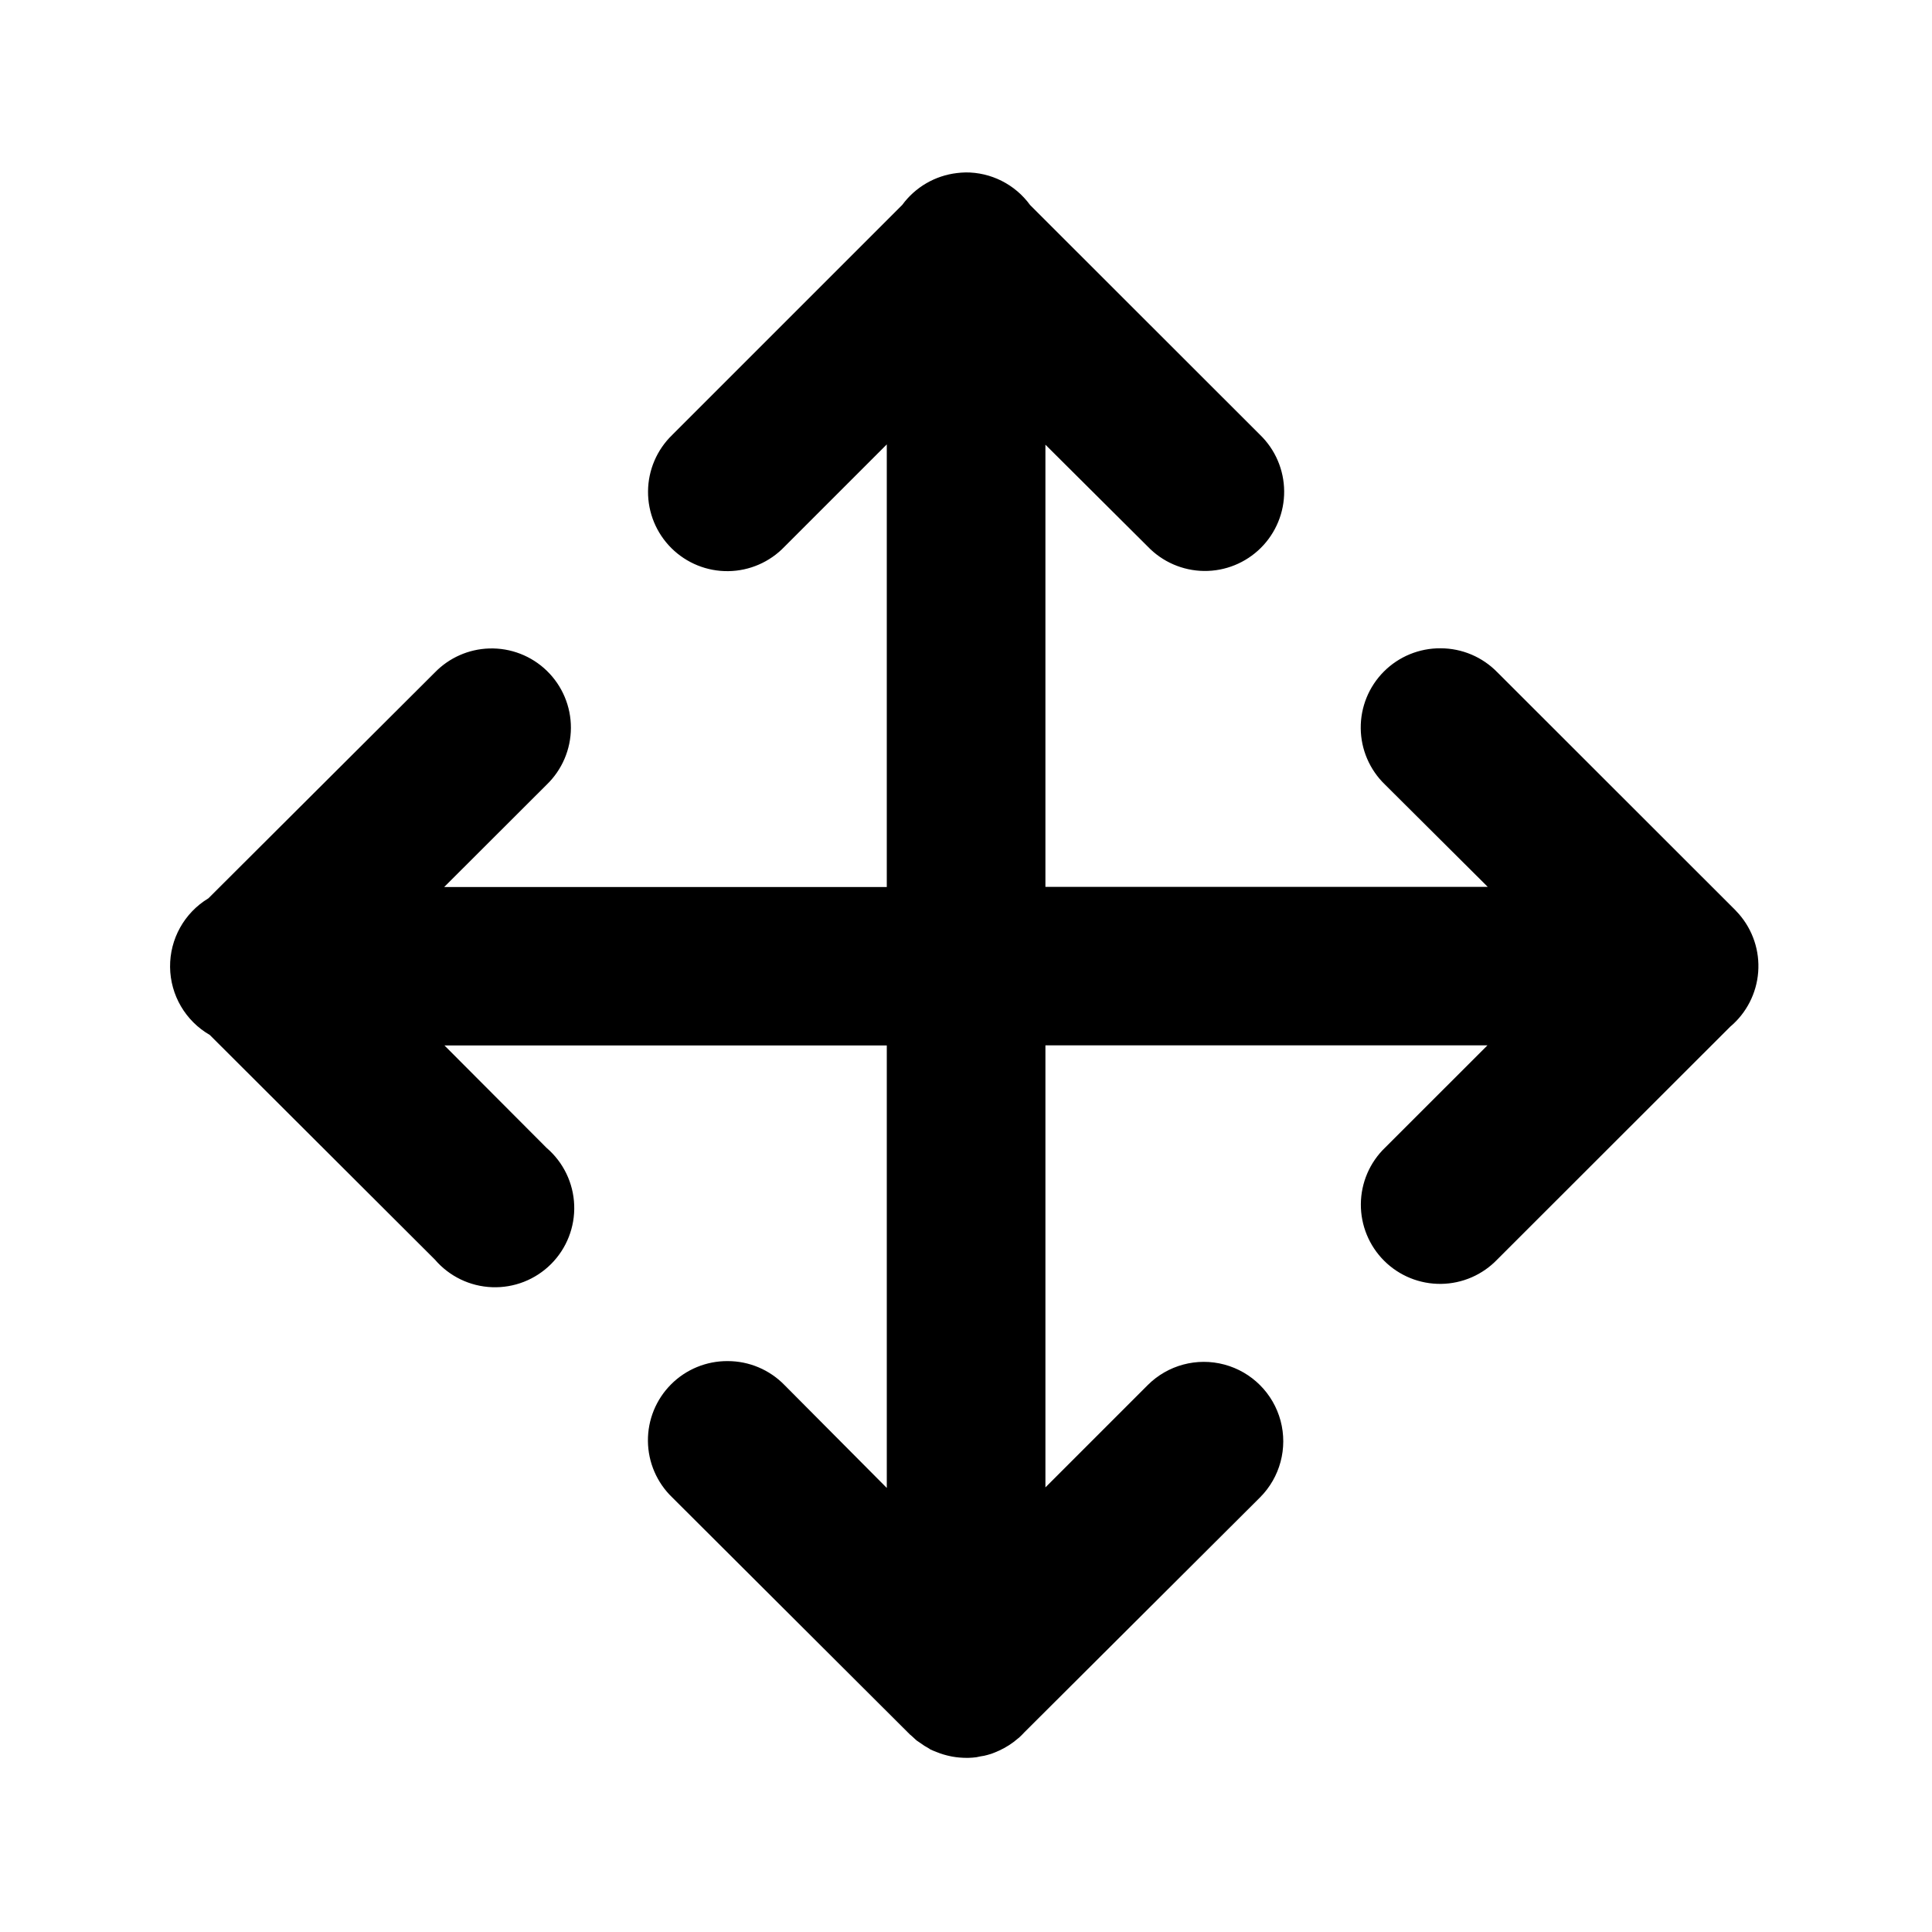 <?xml version="1.0" encoding="UTF-8"?>
<!-- Uploaded to: ICON Repo, www.iconrepo.com, Generator: ICON Repo Mixer Tools -->
<svg fill="#000000" width="800px" height="800px" version="1.1" viewBox="144 144 512 512" xmlns="http://www.w3.org/2000/svg">
 <path d="m399.79 189.7c-0.727 0.016-1.449 0.07-2.172 0.16-5.801 0.676-11.062 3.734-14.516 8.445l-60.969 60.969h0.004c-4.055 3.918-6.363 9.305-6.402 14.945-0.043 5.641 2.188 11.059 6.188 15.035 4 3.977 9.43 6.18 15.07 6.106 5.641-0.07 11.012-2.406 14.91-6.484l27.102-27.105v117.3l-117.3 0.004 27.141-27.102c4.106-3.945 6.434-9.391 6.449-15.082 0.016-5.691-2.285-11.148-6.367-15.113-4.082-3.969-9.602-6.106-15.293-5.926-5.438 0.172-10.598 2.449-14.391 6.356l-60.023 59.859c-6.367 3.844-10.227 10.77-10.152 18.207 0.078 7.438 4.078 14.281 10.52 17.996l59.656 59.531c3.805 4.441 9.289 7.098 15.137 7.32 5.844 0.227 11.516-1.996 15.652-6.133 4.137-4.137 6.359-9.809 6.133-15.652-0.223-5.848-2.879-11.332-7.32-15.137l-27.059-27.141h117.22v117.26l-27.102-27.258c-3.953-4.062-9.379-6.356-15.047-6.356-5.633-0.043-11.047 2.18-15.023 6.168-3.981 3.988-6.188 9.406-6.129 15.039 0.055 5.633 2.375 11.008 6.434 14.91l63.059 62.895c0.043 0.027 0.082 0.055 0.125 0.082 0.23 0.215 0.461 0.426 0.699 0.633 0.281 0.273 0.566 0.539 0.859 0.793 0.27 0.191 0.543 0.379 0.82 0.559 0.82 0.609 1.684 1.156 2.586 1.641 0.066 0.055 0.137 0.105 0.203 0.16 0.551 0.262 1.113 0.5 1.684 0.711 1.242 0.508 2.535 0.895 3.852 1.152 0.07 0.016 0.141 0.027 0.207 0.043h0.043c0.055 0.012 0.109 0.027 0.168 0.039 0.609 0.109 1.227 0.188 1.844 0.238 0.777 0.07 1.559 0.098 2.336 0.082 0.699-0.02 1.398-0.07 2.094-0.16 0.383-0.066 0.766-0.148 1.148-0.238 0.312-0.047 0.629-0.098 0.941-0.156 0.594-0.137 1.184-0.293 1.762-0.477 0.082-0.027 0.164-0.055 0.246-0.082 0.586-0.211 1.16-0.449 1.723-0.711 0.07-0.027 0.137-0.055 0.207-0.082 1.844-0.84 3.555-1.945 5.082-3.277 0.07-0.051 0.141-0.105 0.207-0.156 0.516-0.469 1.008-0.961 1.477-1.477l62.402-62.199c5.316-5.316 7.394-13.066 5.449-20.328-1.949-7.266-7.621-12.938-14.887-14.883-7.262-1.949-15.012 0.129-20.328 5.445l-27.102 27.102v-117.14h117.14l-27.141 27.125h-0.004c-4.055 3.918-6.363 9.305-6.402 14.945-0.039 5.637 2.191 11.059 6.191 15.035 3.996 3.977 9.43 6.176 15.066 6.106 5.641-0.07 11.016-2.41 14.91-6.484l61.707-61.664c4.316-3.629 6.988-8.84 7.422-14.465 0.434-5.621-1.414-11.18-5.125-15.426-0.344-0.395-0.699-0.781-1.066-1.148l-62.934-62.895h-0.004c-3.953-4.062-9.379-6.356-15.047-6.356-5.633-0.043-11.047 2.18-15.023 6.168-3.981 3.988-6.188 9.406-6.129 15.039 0.055 5.633 2.375 11.008 6.434 14.914l27.223 27.102h-117.22v-117.18l27.102 26.98c3.898 4.074 9.273 6.41 14.91 6.484 5.641 0.07 11.07-2.133 15.07-6.109 4-3.977 6.231-9.395 6.188-15.035-0.039-5.637-2.348-11.023-6.402-14.945l-60.926-60.883c-3.988-5.488-10.391-8.715-17.18-8.648z"/>
</svg>